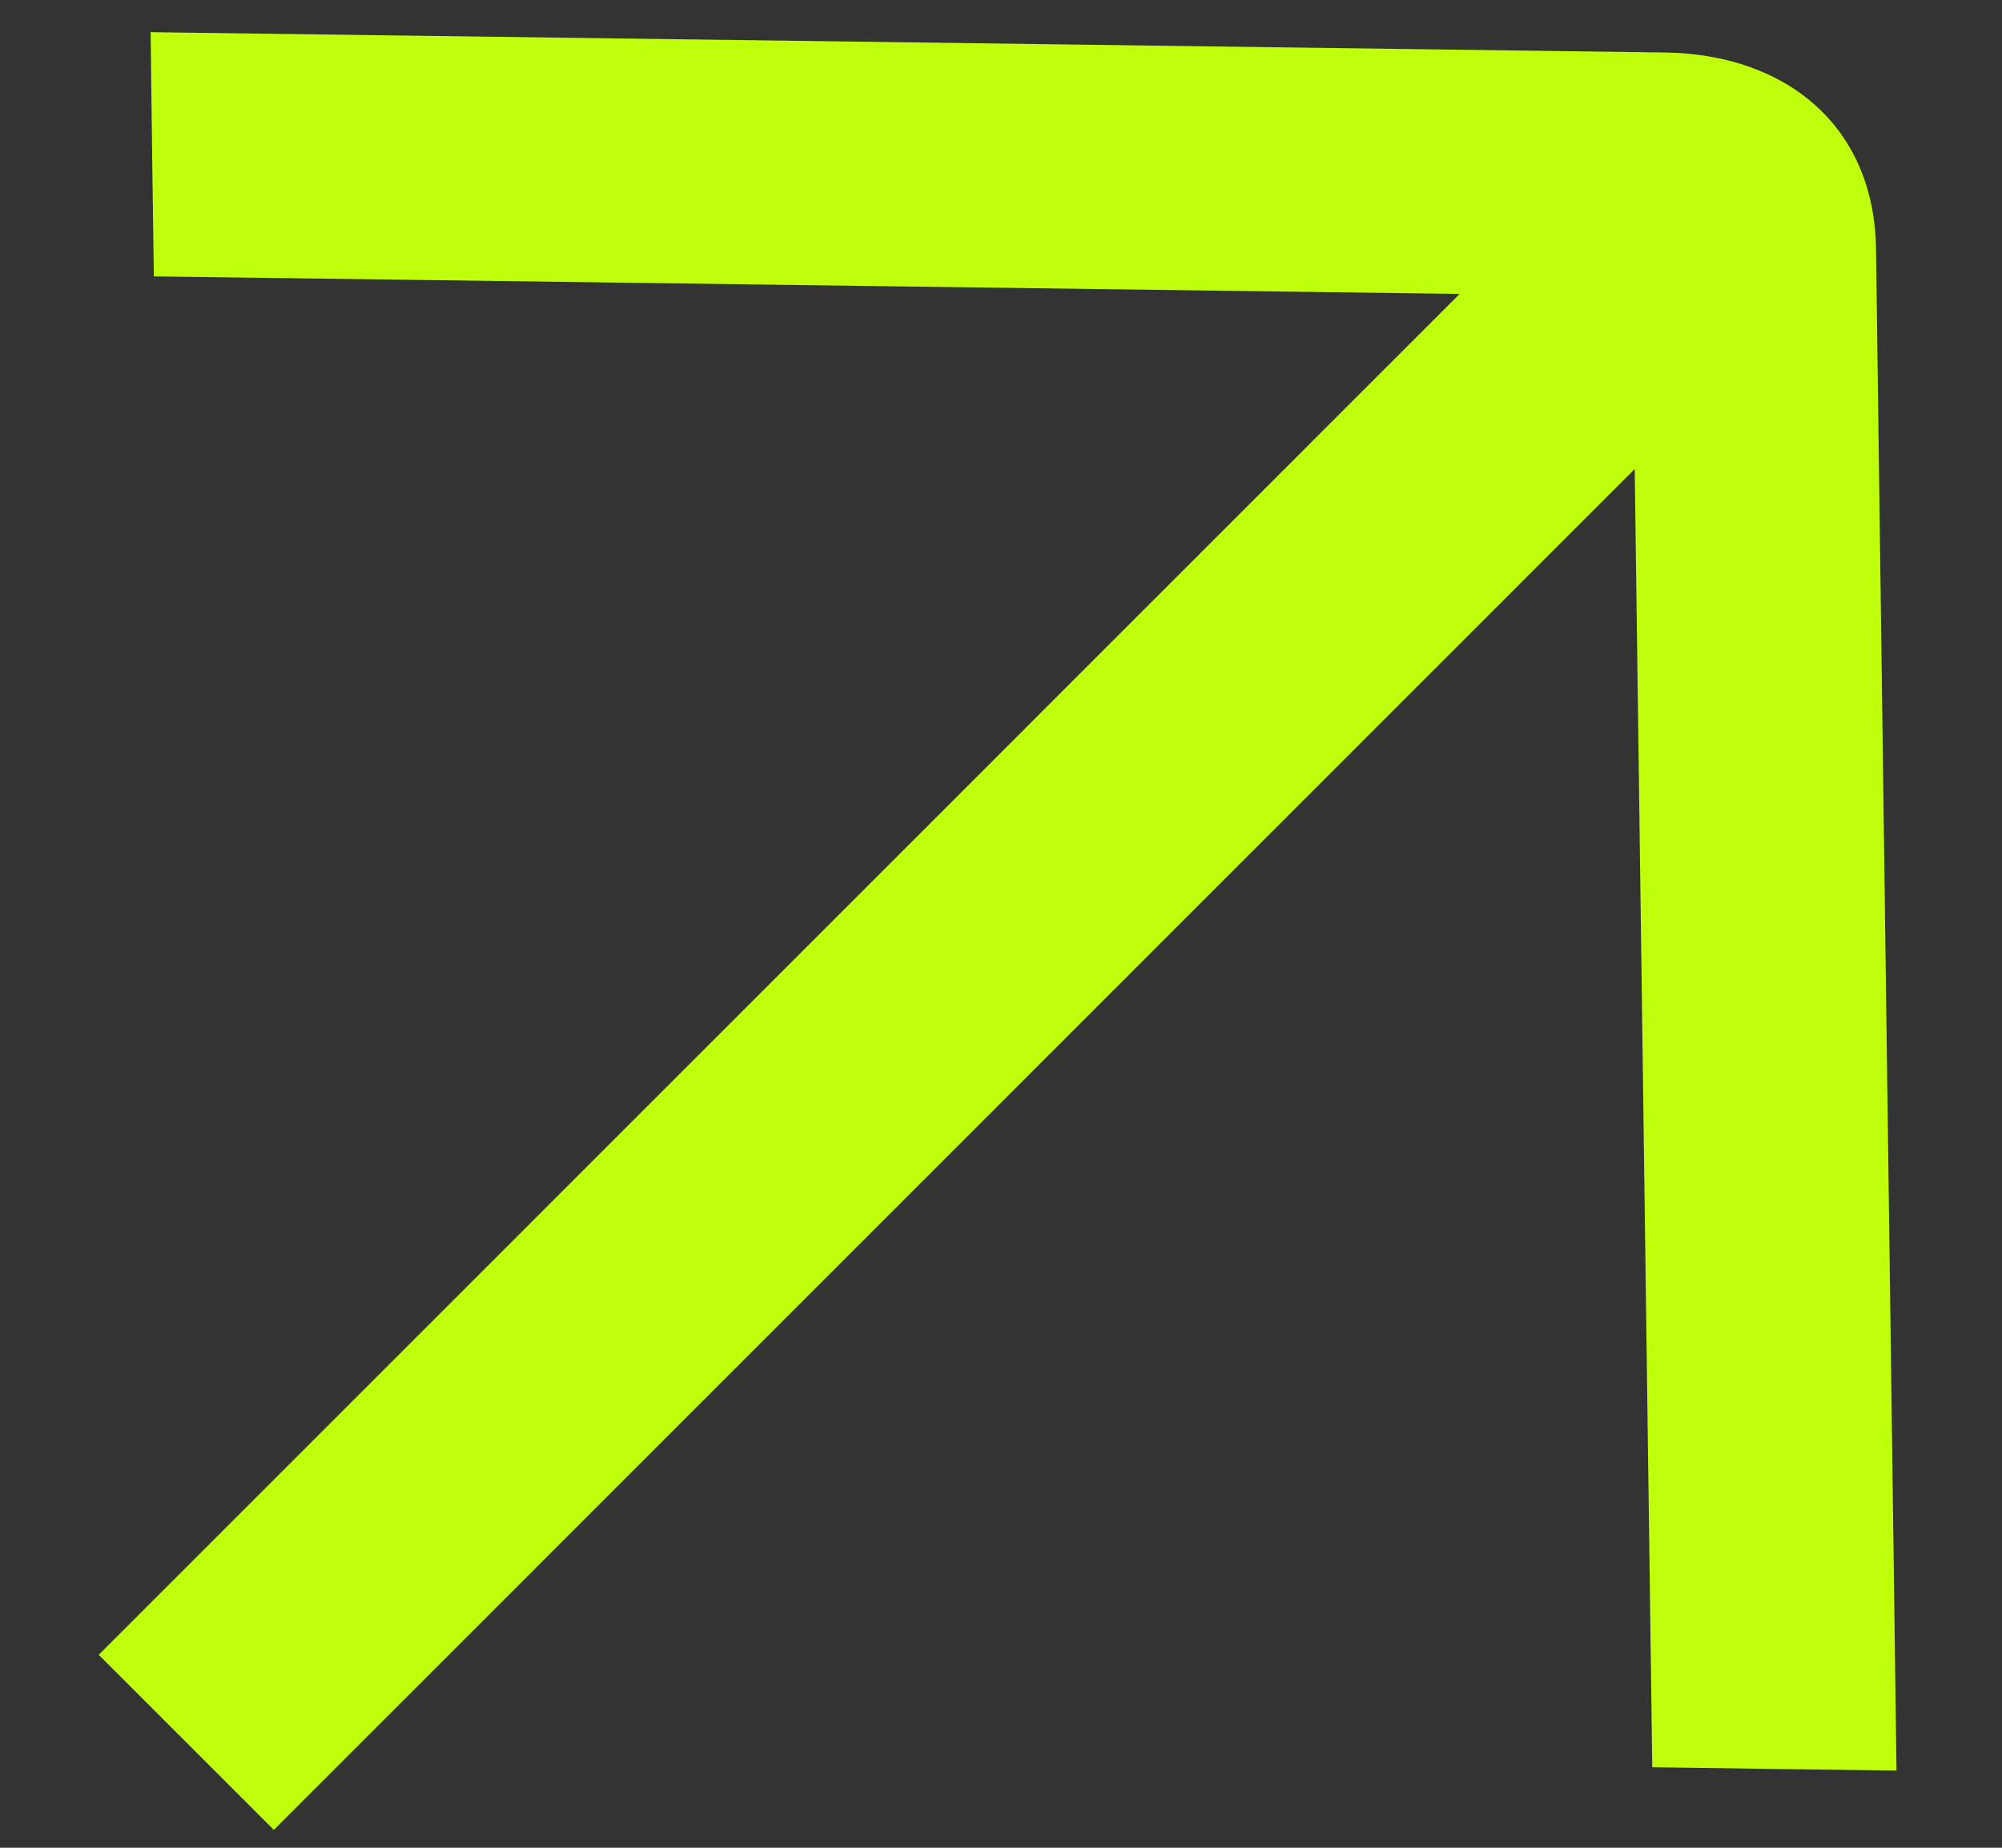 <?xml version="1.0" encoding="UTF-8"?> <svg xmlns="http://www.w3.org/2000/svg" width="13" height="12" viewBox="0 0 13 12" fill="none"><rect x="0" y="0" width="13" height="12" fill="#333333" stroke="none"/><g clip-path="url(#clip0_753_4686)"><path fill-rule="evenodd" clip-rule="evenodd" d="M0.978 0.209L10.811 0.341C11.604 0.352 12.172 0.824 12.182 1.617L12.315 11.499C11.786 11.492 11.257 11.485 10.729 11.477L10.615 3.046L1.778 11.884L0.641 10.747L9.478 1.909L0.999 1.795C0.999 1.795 0.994 1.44 0.988 1.002C0.982 0.564 0.978 0.209 0.978 0.209Z" fill="#BFFF0B"></path></g><defs><clipPath id="clip0_753_4686"><rect width="13" height="12" fill="white"></rect></clipPath></defs></svg> 